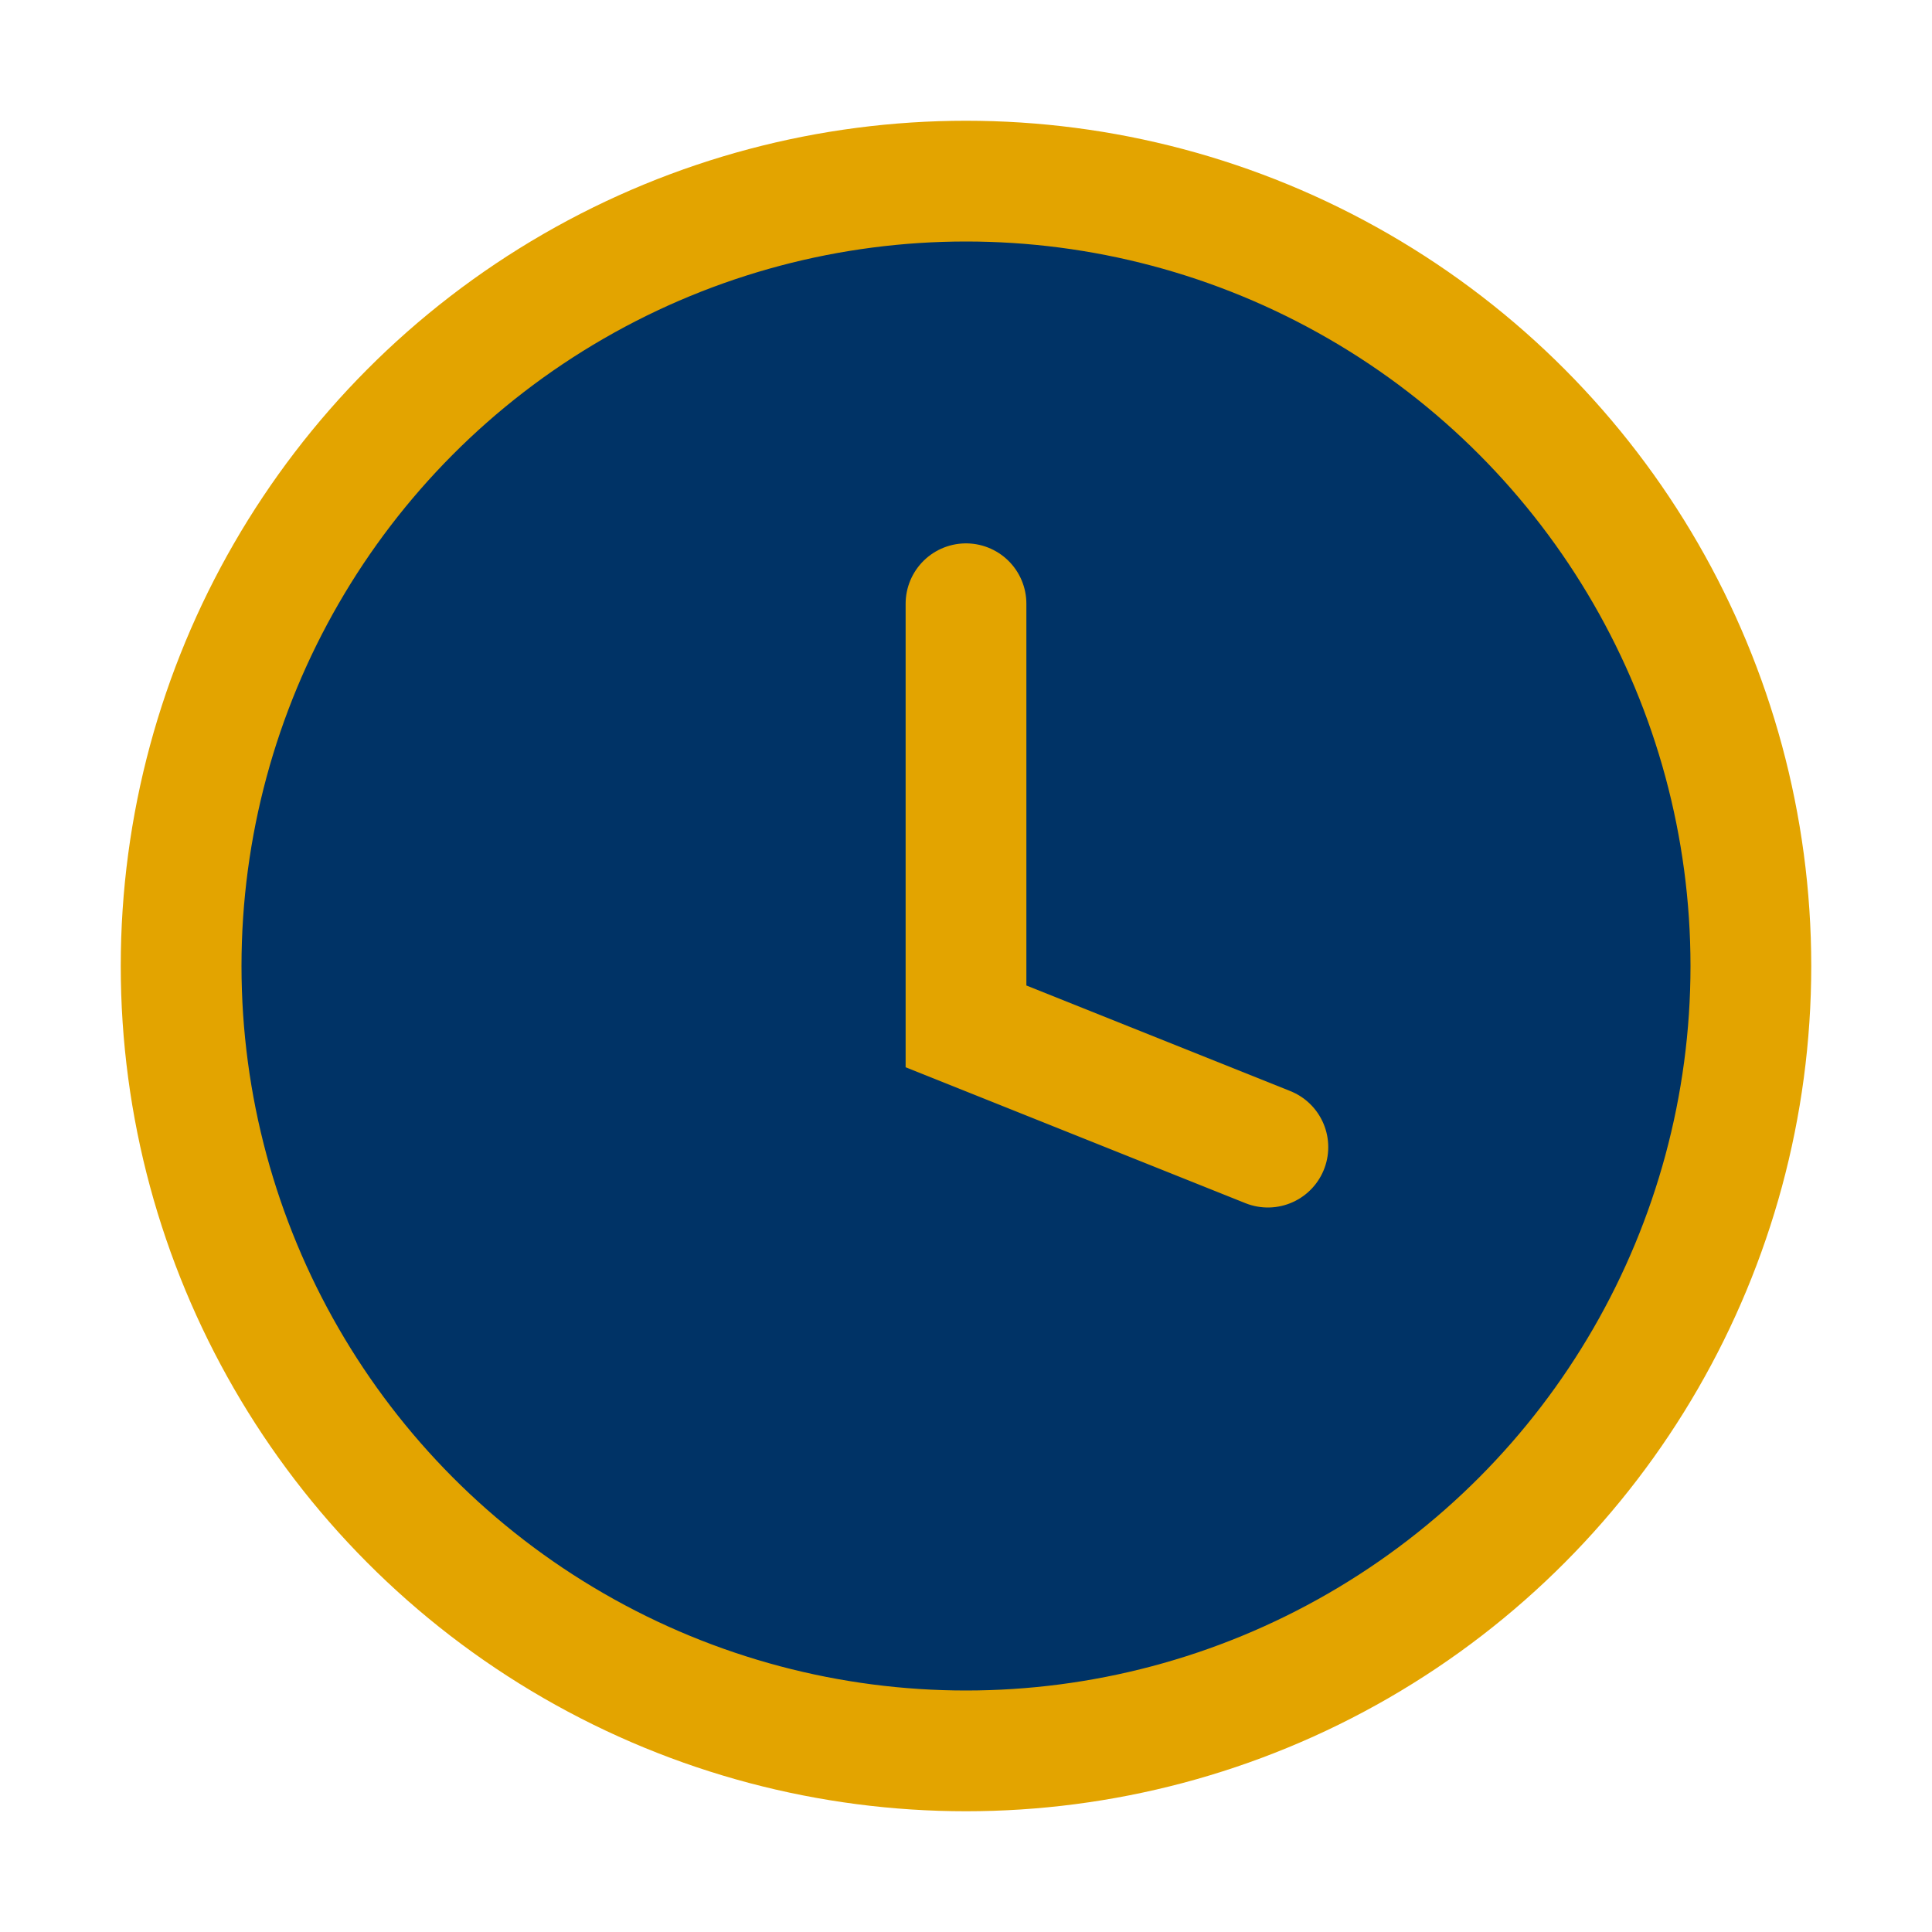 <?xml version="1.0" encoding="UTF-8"?>
<svg xmlns="http://www.w3.org/2000/svg" width="32" height="32" viewBox="0 0 32 32"><circle cx="16" cy="16" r="13" fill="#003366" stroke="#E3A400" stroke-width="2"/><path d="M16 10v7l5 2" stroke="#E3A400" stroke-width="2" stroke-linecap="round" fill="none"/></svg>